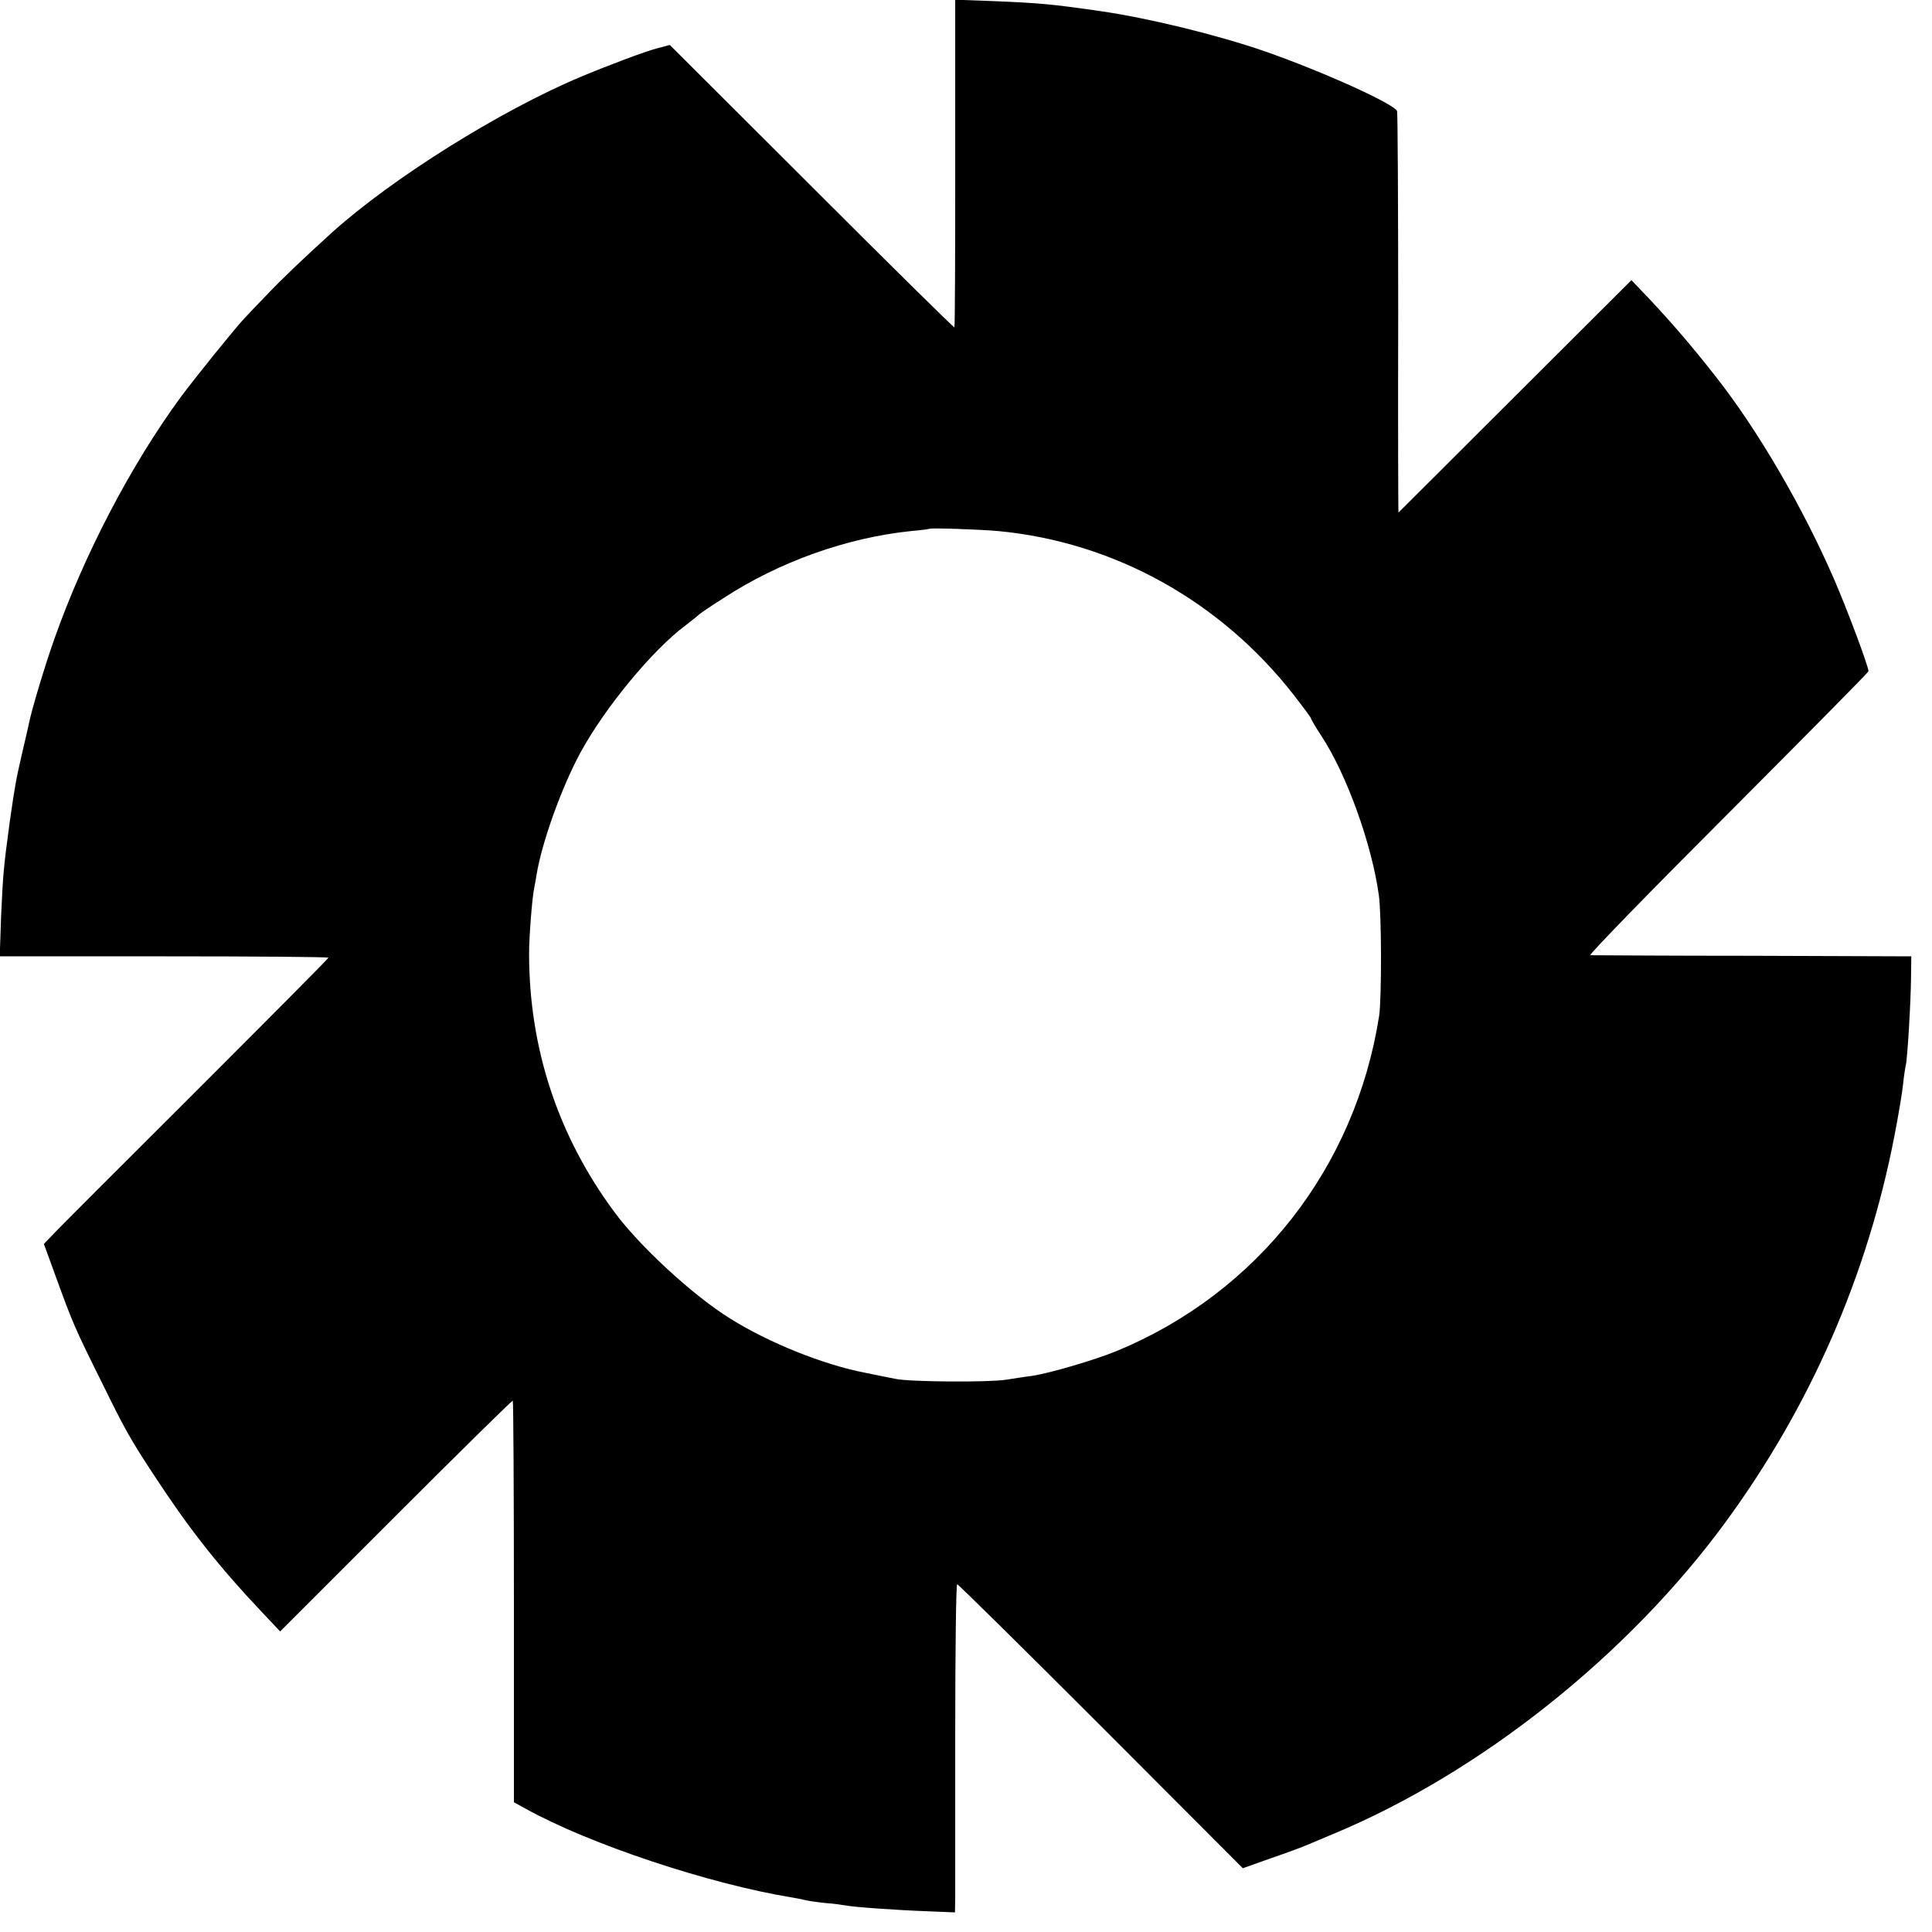 <?xml version="1.0" standalone="no"?>
<!DOCTYPE svg PUBLIC "-//W3C//DTD SVG 20010904//EN"
 "http://www.w3.org/TR/2001/REC-SVG-20010904/DTD/svg10.dtd">
<svg version="1.0" xmlns="http://www.w3.org/2000/svg"
 width="700pt" height="700pt" viewBox="0 0 700 700"
 preserveAspectRatio="xMidYMid meet">
<g transform="translate(0,700) scale(0.1,-0.1)"
fill="#000000" stroke="none">
<path d="M3461 6410 c0 -326 -1 -594 -3 -596 -2 -2 -235 228 -517 510 l-514
513 -46 -12 c-43 -11 -183 -64 -276 -103 -293 -123 -686 -369 -905 -567 -98
-89 -176 -163 -234 -224 -34 -35 -70 -73 -81 -85 -30 -31 -184 -222 -231 -286
-179 -244 -349 -569 -457 -875 -33 -92 -82 -256 -91 -301 -2 -10 -13 -59 -25
-109 -24 -105 -26 -116 -46 -255 -22 -163 -24 -185 -31 -340 l-5 -145 595 0
c328 0 596 -2 596 -5 0 -3 -220 -224 -488 -492 -268 -267 -500 -499 -515 -516
l-28 -29 47 -129 c56 -154 65 -176 161 -369 86 -175 103 -206 191 -340 127
-194 233 -329 392 -497 l65 -69 420 420 c231 231 421 418 423 416 2 -2 4 -330
4 -729 l0 -726 42 -23 c230 -128 665 -273 966 -322 19 -3 42 -8 50 -10 8 -2
40 -7 70 -10 30 -2 64 -7 75 -9 30 -6 187 -17 298 -21 l97 -4 1 57 c0 31 0
299 0 595 0 295 3 537 7 537 4 0 238 -231 521 -514 l514 -515 101 36 c56 19
115 41 131 48 17 7 59 25 95 40 532 221 1068 647 1422 1130 307 419 514 893
612 1400 14 72 28 155 31 185 3 30 8 62 10 70 6 23 18 225 19 315 l1 80 -575
2 c-316 0 -581 2 -588 2 -7 1 217 231 498 512 280 281 510 513 510 517 0 17
-75 218 -122 327 -113 262 -279 548 -435 745 -87 111 -161 196 -240 280 l-62
65 -421 -420 c-231 -231 -422 -421 -423 -422 -1 -1 -2 323 -1 720 0 397 -2
728 -4 734 -8 26 -275 146 -482 218 -175 60 -421 120 -595 145 -174 25 -217
29 -386 36 l-138 5 0 -591z m154 -1334 c419 -39 805 -252 1071 -592 35 -45 64
-84 64 -87 0 -3 17 -32 38 -64 92 -140 183 -394 208 -578 10 -73 10 -373 1
-435 -86 -551 -441 -1004 -951 -1215 -81 -33 -241 -80 -306 -90 -19 -2 -62 -9
-95 -14 -64 -10 -349 -8 -400 3 -16 3 -66 13 -109 22 -152 29 -351 109 -491
197 -134 83 -329 263 -420 387 -204 276 -308 593 -308 935 0 61 11 204 19 240
2 11 6 31 8 45 19 118 92 320 159 443 89 164 263 374 382 462 22 17 42 33 45
36 3 4 44 32 93 63 200 130 444 218 679 242 35 3 64 7 65 8 5 4 180 -2 248 -8z"/>
</g>
</svg>
